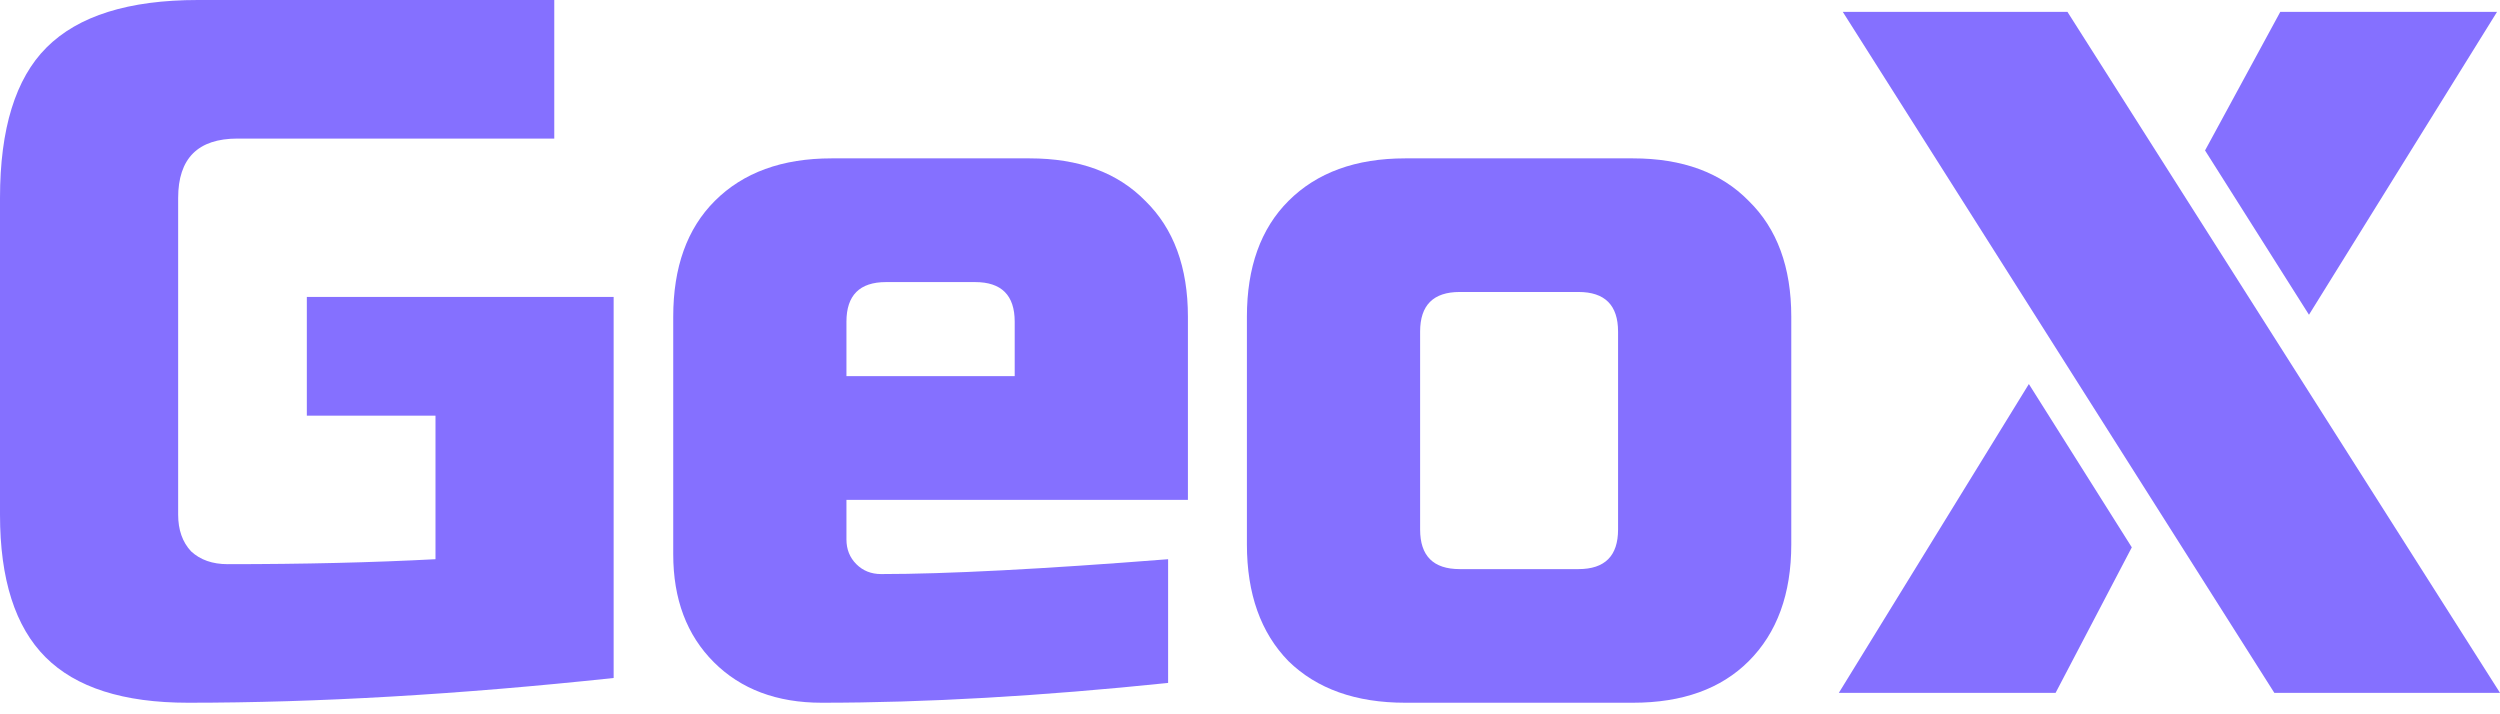 <?xml version="1.0" encoding="utf-8"?>
<svg xmlns="http://www.w3.org/2000/svg" fill="none" height="100%" overflow="visible" preserveAspectRatio="none" style="display: block;" viewBox="0 0 168 48" width="100%">
<g id="Group 33521">
<g id="Geo">
<path d="M120.374 36.582C120.374 39.907 119.421 42.523 117.514 44.43C115.651 46.292 113.058 47.224 109.732 47.224H94.434C91.109 47.224 88.492 46.292 86.586 44.43C84.723 42.523 83.792 39.907 83.792 36.582V21.284C83.792 17.958 84.723 15.364 86.586 13.502C88.492 11.595 91.109 10.642 94.434 10.642H109.732C113.058 10.642 115.651 11.595 117.514 13.502C119.421 15.364 120.374 17.958 120.374 21.284V36.582ZM108.734 22.282C108.734 20.508 107.847 19.621 106.074 19.621H98.092C96.319 19.621 95.432 20.508 95.432 22.282V35.584C95.432 37.358 96.319 38.244 98.092 38.244H106.074C107.847 38.244 108.734 37.358 108.734 35.584V22.282Z" fill="#8570FF" id="Vector"/>
<path d="M59.541 18.956C57.768 18.956 56.881 19.843 56.881 21.616V25.275H68.188V21.616C68.188 19.843 67.301 18.956 65.527 18.956H59.541ZM78.497 45.893C69.939 46.78 62.18 47.224 55.218 47.224C52.203 47.224 49.786 46.315 47.968 44.497C46.15 42.679 45.241 40.262 45.241 37.247V21.284C45.241 17.958 46.172 15.364 48.035 13.502C49.941 11.595 52.557 10.642 55.883 10.642H69.186C72.511 10.642 75.105 11.595 76.967 13.502C78.874 15.364 79.828 17.958 79.828 21.284V33.589H56.881V36.249C56.881 36.914 57.102 37.468 57.546 37.912C57.989 38.355 58.544 38.577 59.209 38.577C63.599 38.577 70.028 38.244 78.497 37.579V45.893Z" fill="#8570FF" id="Vector_2"/>
<path d="M41.237 45.561C30.862 46.669 21.328 47.224 12.637 47.224C8.292 47.224 5.099 46.204 3.06 44.164C1.02 42.124 -2.6226e-06 38.932 -2.6226e-06 34.586V13.302C-2.6226e-06 8.647 1.042 5.277 3.126 3.193C5.254 1.064 8.647 -2.86102e-06 13.302 -2.86102e-06H37.247V9.312H15.963C13.302 9.312 11.972 10.642 11.972 13.302V34.586C11.972 35.606 12.26 36.426 12.837 37.047C13.458 37.624 14.278 37.912 15.298 37.912C20.397 37.912 25.053 37.801 29.265 37.579V27.935H20.619V19.954H41.237V45.561Z" fill="#8570FF" id="Vector_3"/>
</g>
<path d="M123.836 0.799H138.934L168 46.559H152.835L123.836 0.799ZM148.179 10.11L153.234 0.799H167.8L155.163 21.151L148.179 10.11ZM136.34 25.807L143.257 36.782L138.136 46.559H123.57L136.34 25.807Z" fill="#8570FF" id="X"/>
</g>
</svg>